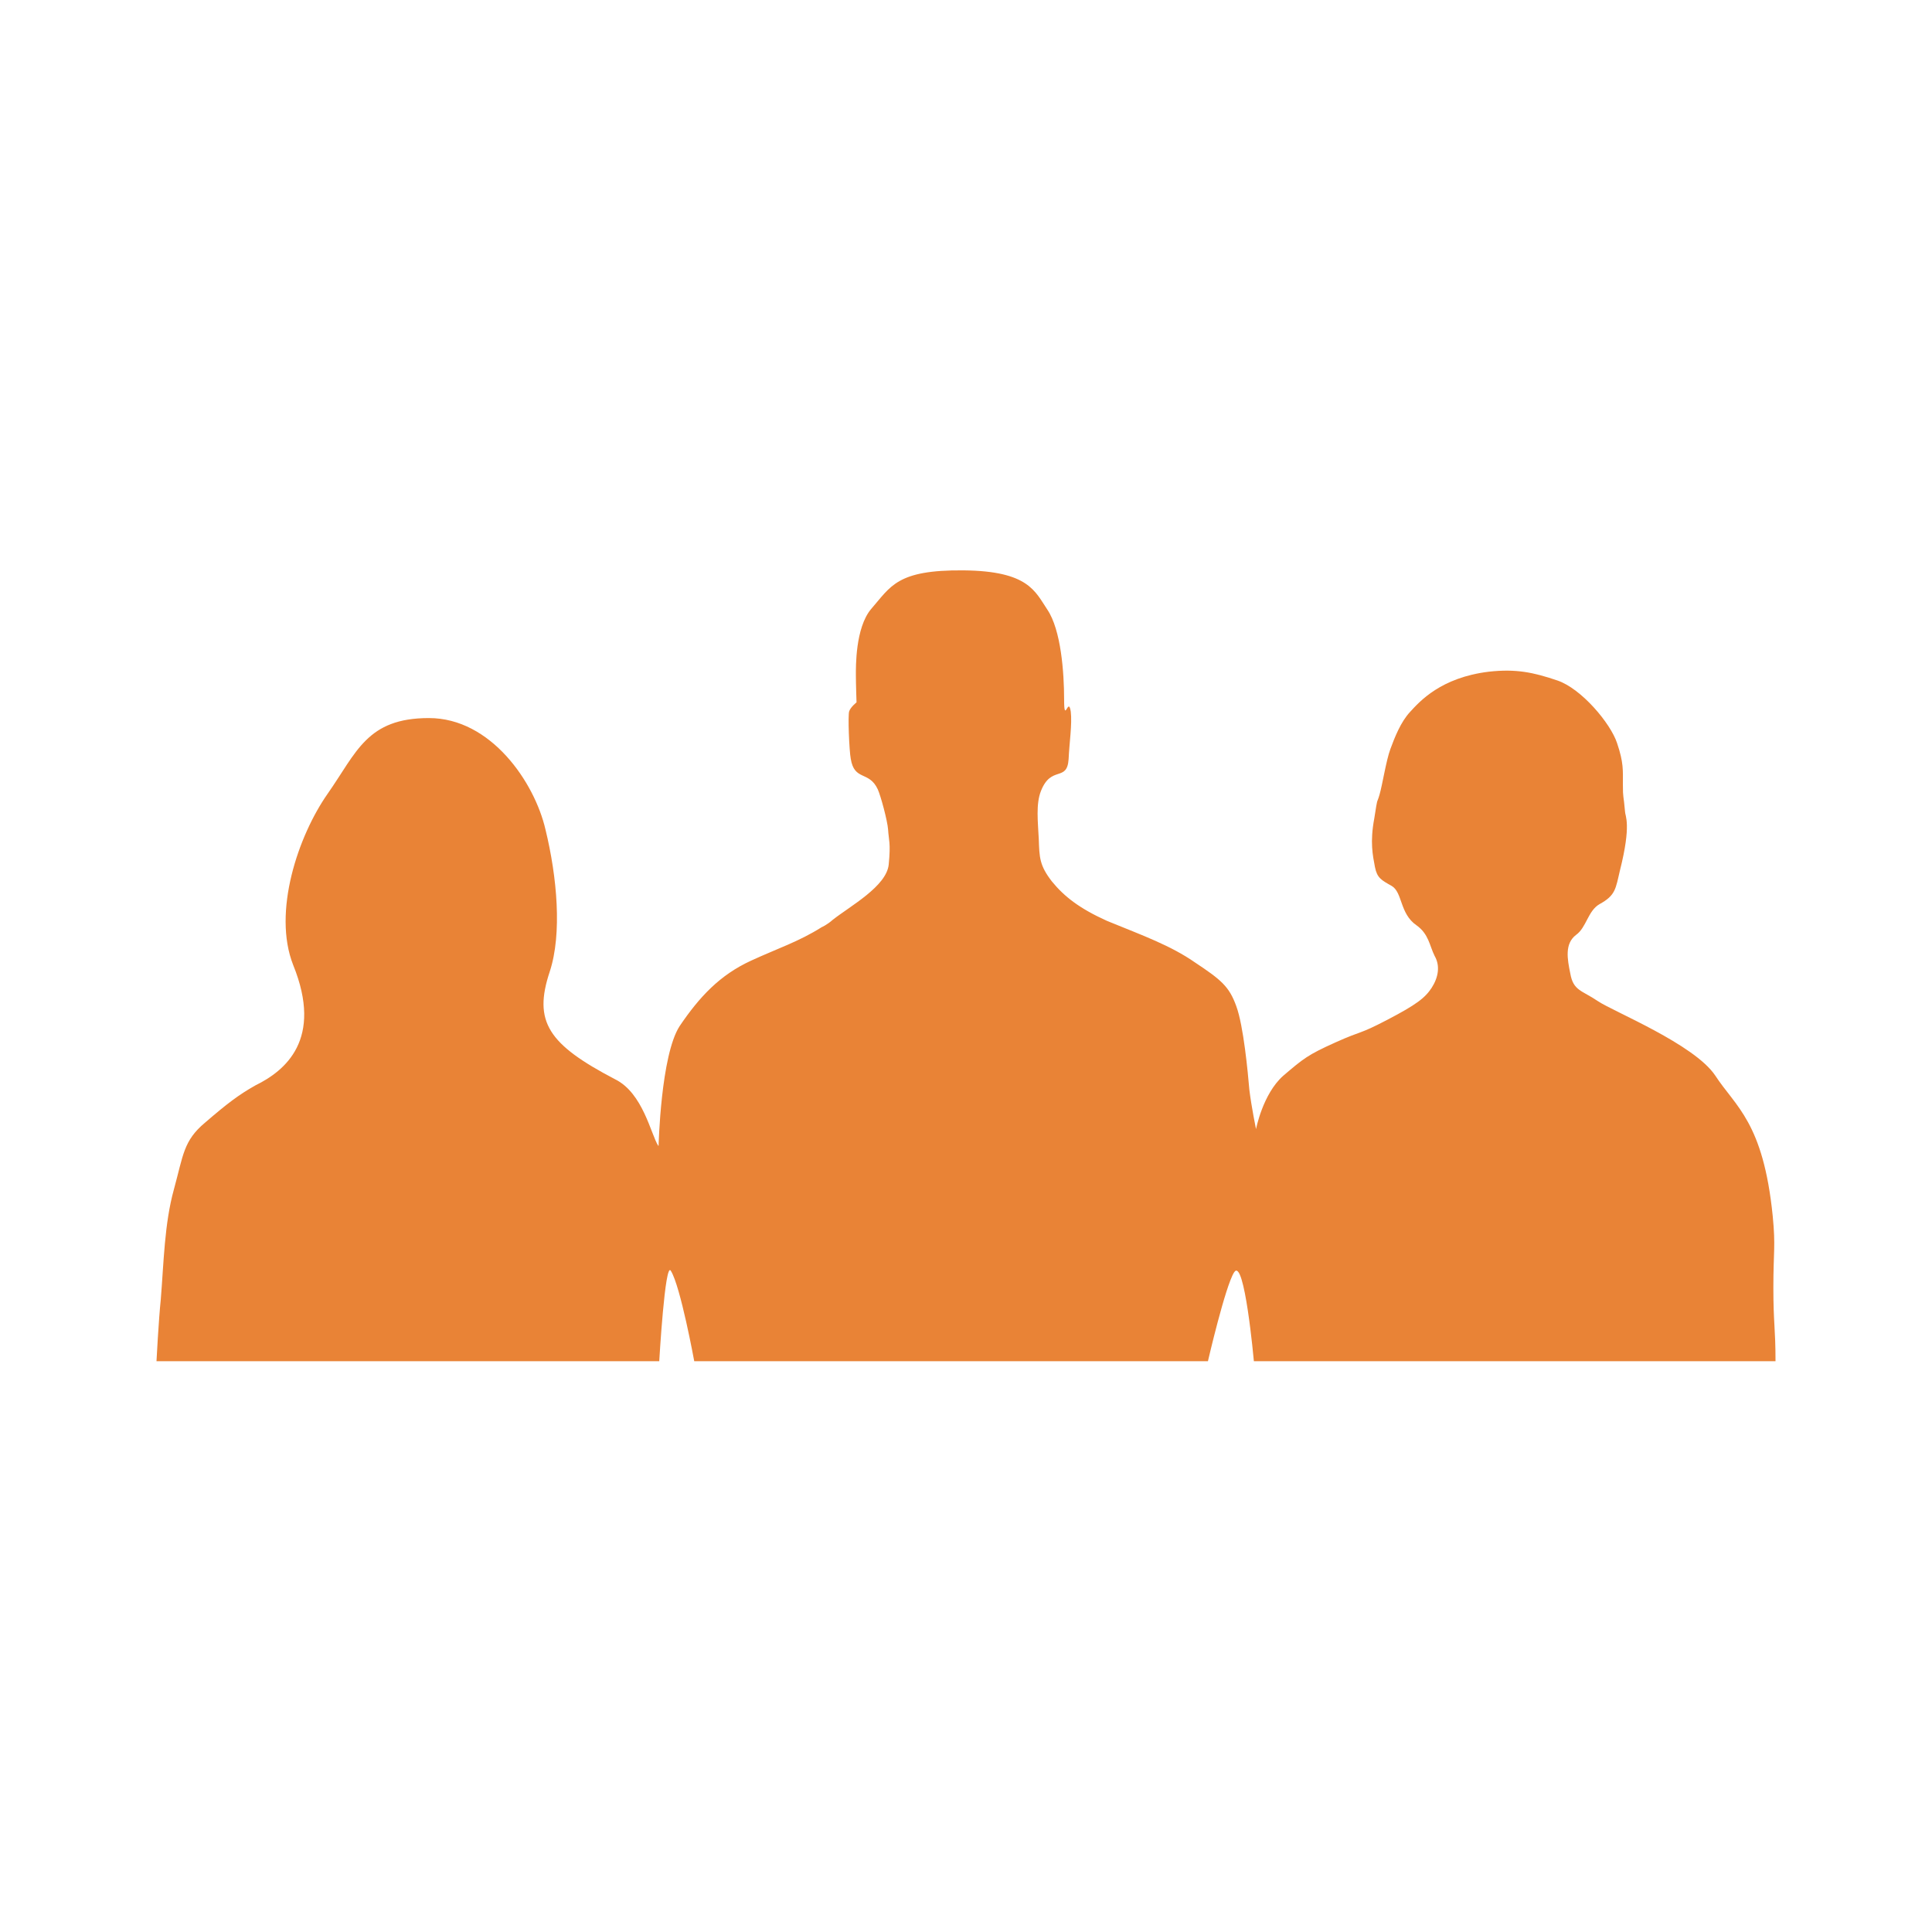 <?xml version="1.0" encoding="UTF-8"?>
<svg id="Ebene_1" xmlns="http://www.w3.org/2000/svg" baseProfile="tiny-ps" version="1.2" viewBox="0 0 900 900">
<title>StayFriends</title>
  <path d="M306.8,533.7s1-42.1,9.8-55.7c9.2-13.6,18.7-23.8,33.3-30.5,12.6-5.8,22.1-8.8,32.9-15.6,0,0,2.4-1,5.1-3.4,8.1-6.4,25.1-15.6,26.1-25.8s0-11.2-.3-16.3c-.3-4.1-3.4-15.6-4.8-18.7-4.1-8.8-10.9-3.7-12.6-14.3-.7-3.7-1.4-20.4-.7-22.1.7-2,3.4-4.1,3.4-4.1,0,0-.3-8.8-.3-12.6s-.3-22.1,7.1-30.9c9.2-10.5,11.9-18.3,43.1-18,30.2.3,33.3,9.8,39,18.3,6.4,9.5,7.8,29.5,7.8,41.7s2-1.7,3.1,5.8c.7,5.8-.7,14.9-1,22.1-.7,10.9-8.1,2.7-12.9,14.9-2.4,6.1-1.4,14.3-1,22.4.3,8.5.3,12.2,6.1,19.7,5.8,7.1,12.9,12.6,25.5,18.3l1.7.7c14.9,6.1,28.2,10.9,39.4,18.7,12.2,8.1,16,11.2,19.3,20.4,3.4,9.2,5.4,30.9,6.1,39,1,8.1,3.1,18.3,3.1,18.3,0,0,3.1-16.3,12.6-24.8,9.5-8.1,11.5-9.8,24.4-15.6,12.9-5.8,10.5-3.4,24.1-10.5,13.6-7.1,17.6-10.2,20.7-14.9,3.1-4.8,4.1-10.2,1.4-14.9-2.4-4.8-2.7-10.2-8.5-14.3-7.8-5.4-6.4-15.3-11.5-18.3-4.8-2.7-6.8-3.7-7.8-8.8-1-5.4-2.4-11.5-.3-22.7,1.7-10.9,1-6.1,2.4-10.9s3.1-16,5.1-21.4,4.8-12.6,9.2-17.3c4.4-4.8,14.3-16,36.7-18.7,12.6-1.4,20.7.3,31.9,4.1s24.8,20,27.8,29.2c3.1,9.2,2.7,12.6,2.7,19.3s.3,4.4,1,12.6c0,2,3.1,5.8-2.4,27.5-2,8.5-2,11.5-9.5,15.6-5.4,3.1-6.1,10.9-10.9,14.3-5.4,4.1-4.1,11.2-2.7,18,1.4,8.1,5.4,7.8,12.9,12.9,7.1,4.8,44.8,20,54.6,34.6,9.5,14.6,22.4,21.7,26.8,65.5,1.4,14.3.3,16.3.3,33.3s1,18.7,1,34.3h-243s-4.4-48.9-9.2-41.4c-4.1,6.4-12.2,41.4-12.2,41.4h-239.3s-6.4-35-10.9-42.1c-2.7-4.8-5.4,42.1-5.4,42.1H72.9s1-19.3,2-28.8c1.4-17.3,1.7-35.3,6.1-51.2,4.4-16,4.4-22.7,14.6-31.2,10.2-8.8,15.6-12.9,23.4-17.3,13.9-6.8,31.6-21.4,17.6-56-9.8-24.8,2.4-60.4,16-79.8s18.3-35.3,47.2-35.3,49.2,29.9,54.3,51.9c5.4,22.1,7.8,48.5,2,66.2-7.8,23.4-.7,33.9,30.5,50.2,12.9,6.4,16.6,25.5,20,30.9h0Z" fill="#e98336" stroke-width="0"/>
</svg>
